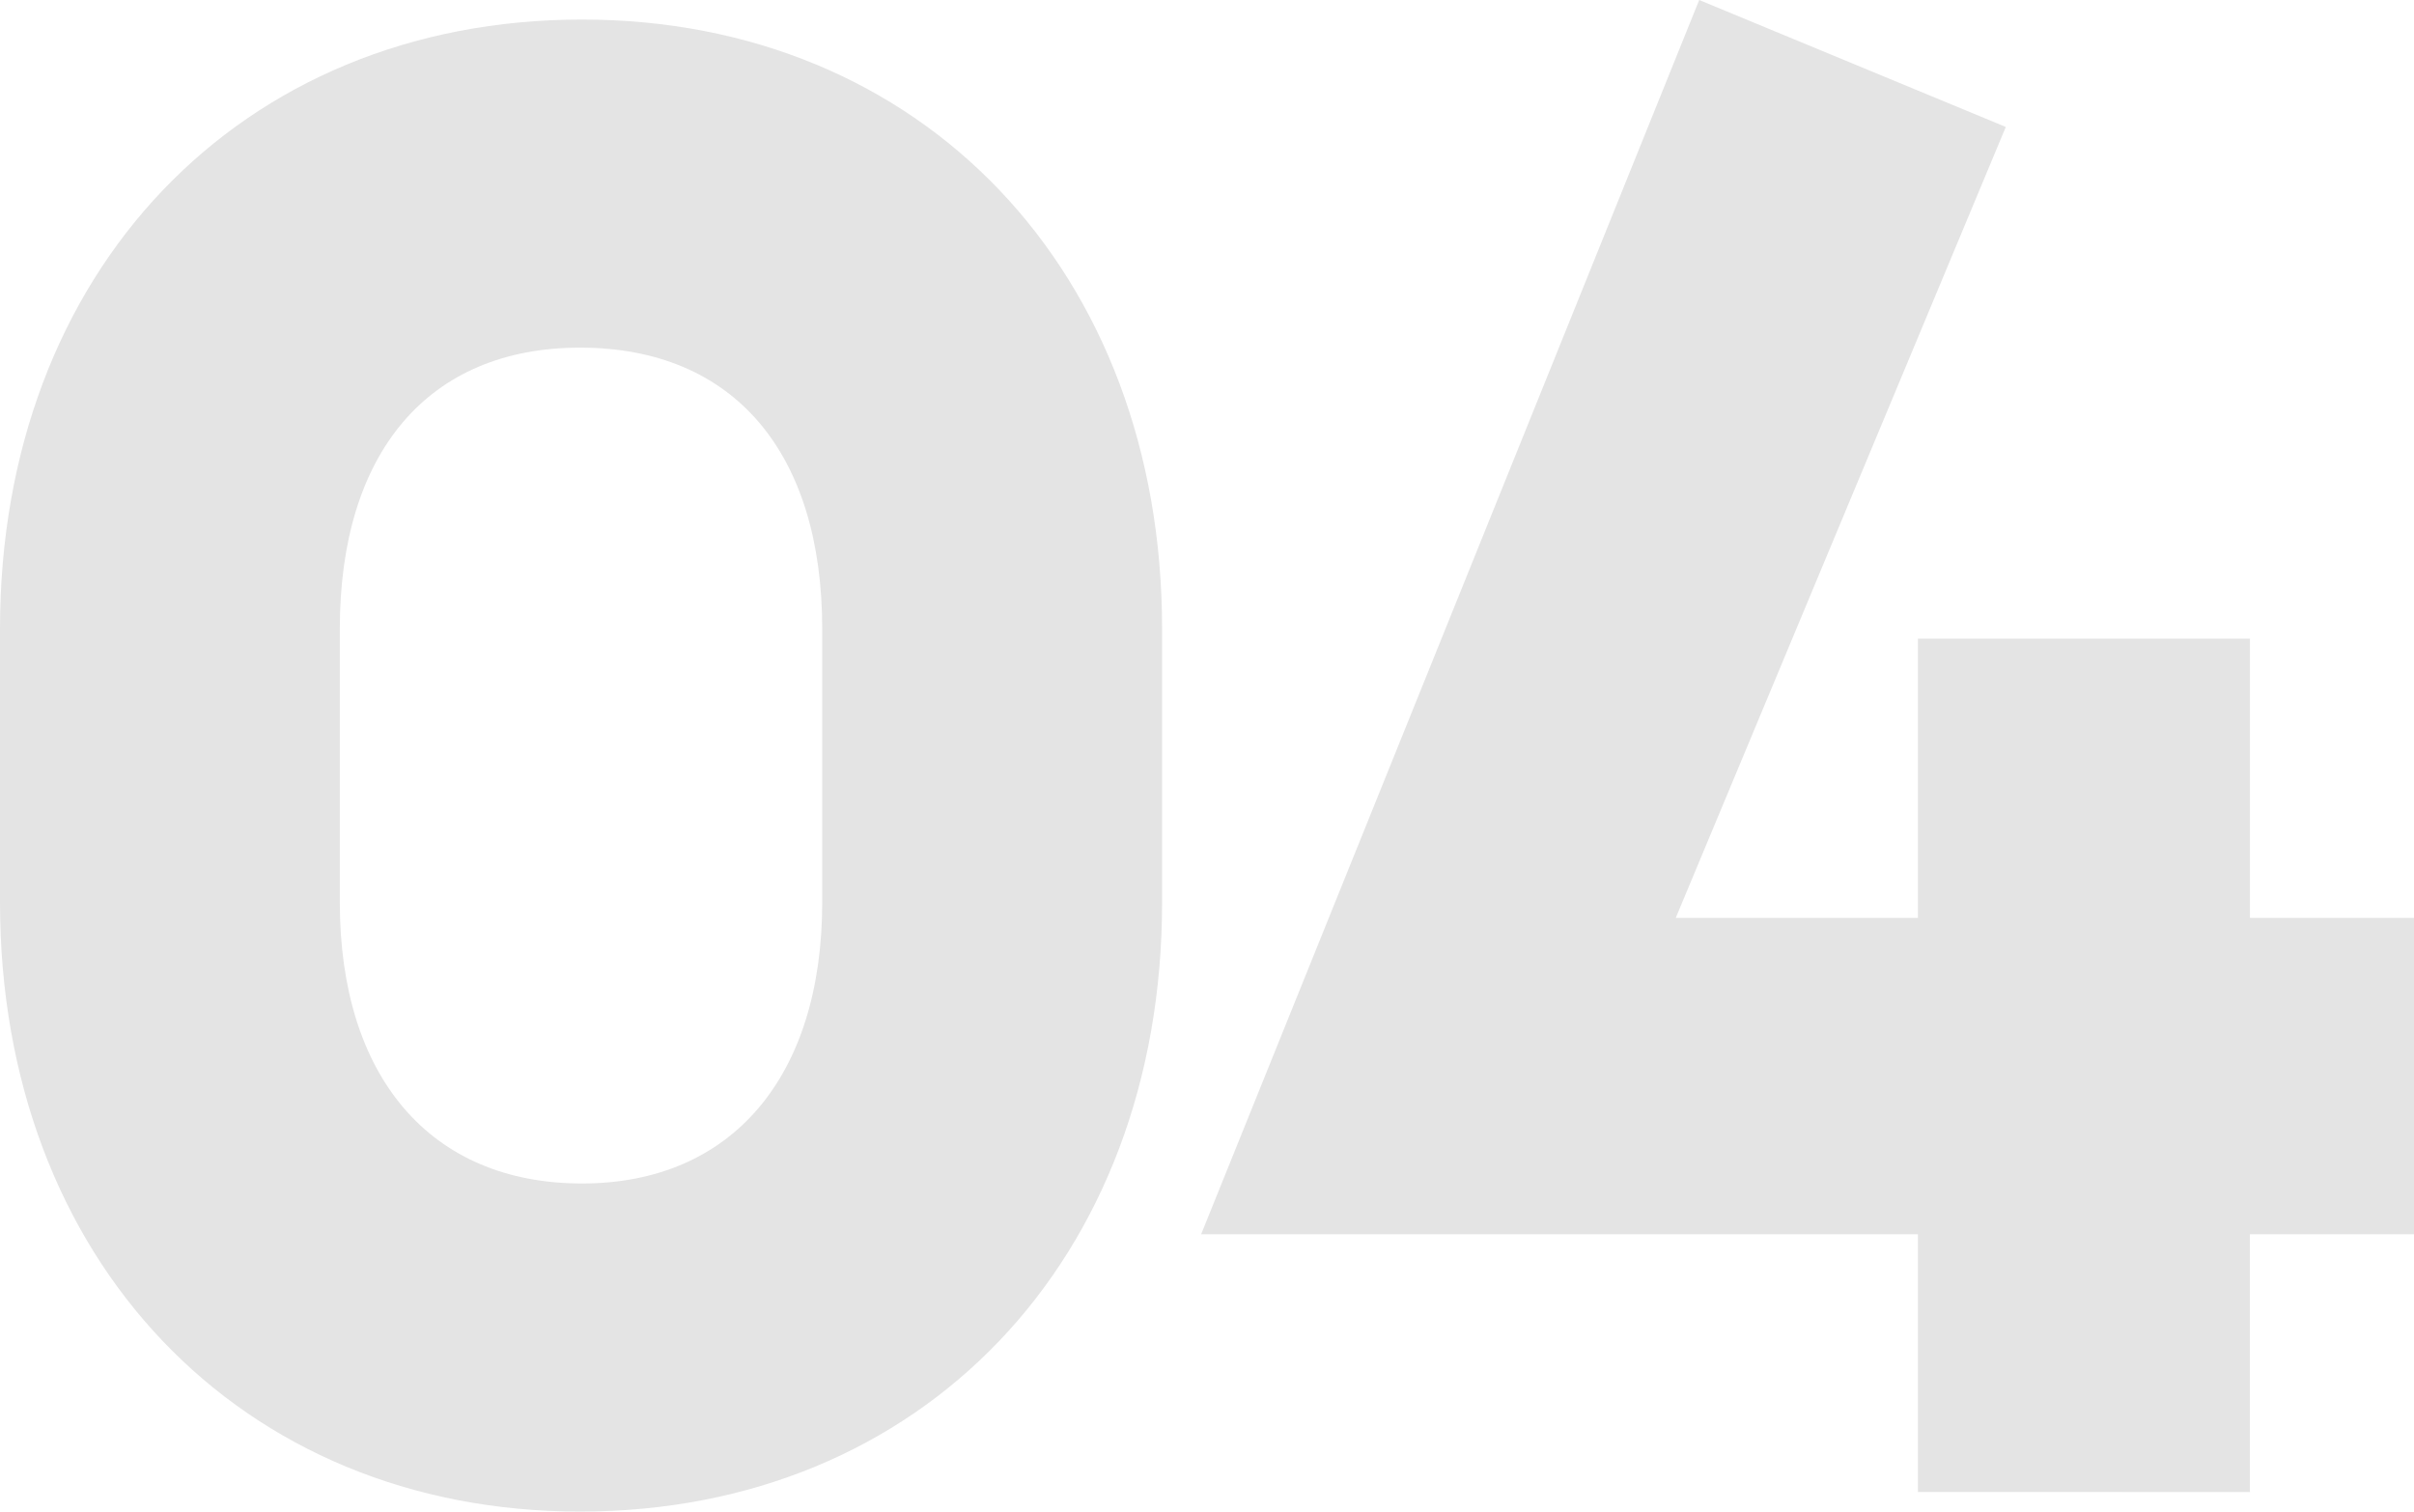 <svg xmlns="http://www.w3.org/2000/svg" width="61.13" height="38.281" viewBox="0 0 61.13 38.281">
  <path id="_06" data-name="06" d="M-45.611-38.119c8.655,0,14.739-6.38,14.739-15.431v-6.924c0-9.051-6.083-15.431-14.689-15.431-8.655,0-14.739,6.38-14.739,15.431v6.924C-60.3-44.5-54.217-38.119-45.611-38.119Zm.049-8.309c-3.858,0-6.133-2.72-6.133-7.122v-6.924c0-4.451,2.226-7.122,6.083-7.122,3.907,0,6.133,2.671,6.133,7.122v6.924C-39.478-49.149-41.753-46.428-45.562-46.428Zm42.237,7.814v-6.528H.83v-8.012H-3.324v-7.072h-8.408v7.072h-6.133l8.358-20.031L-17.271-76.4-29.883-45.143h18.151v6.528Z" transform="translate(60.3 76.4)" fill="#e4e4e4"/>
</svg>
